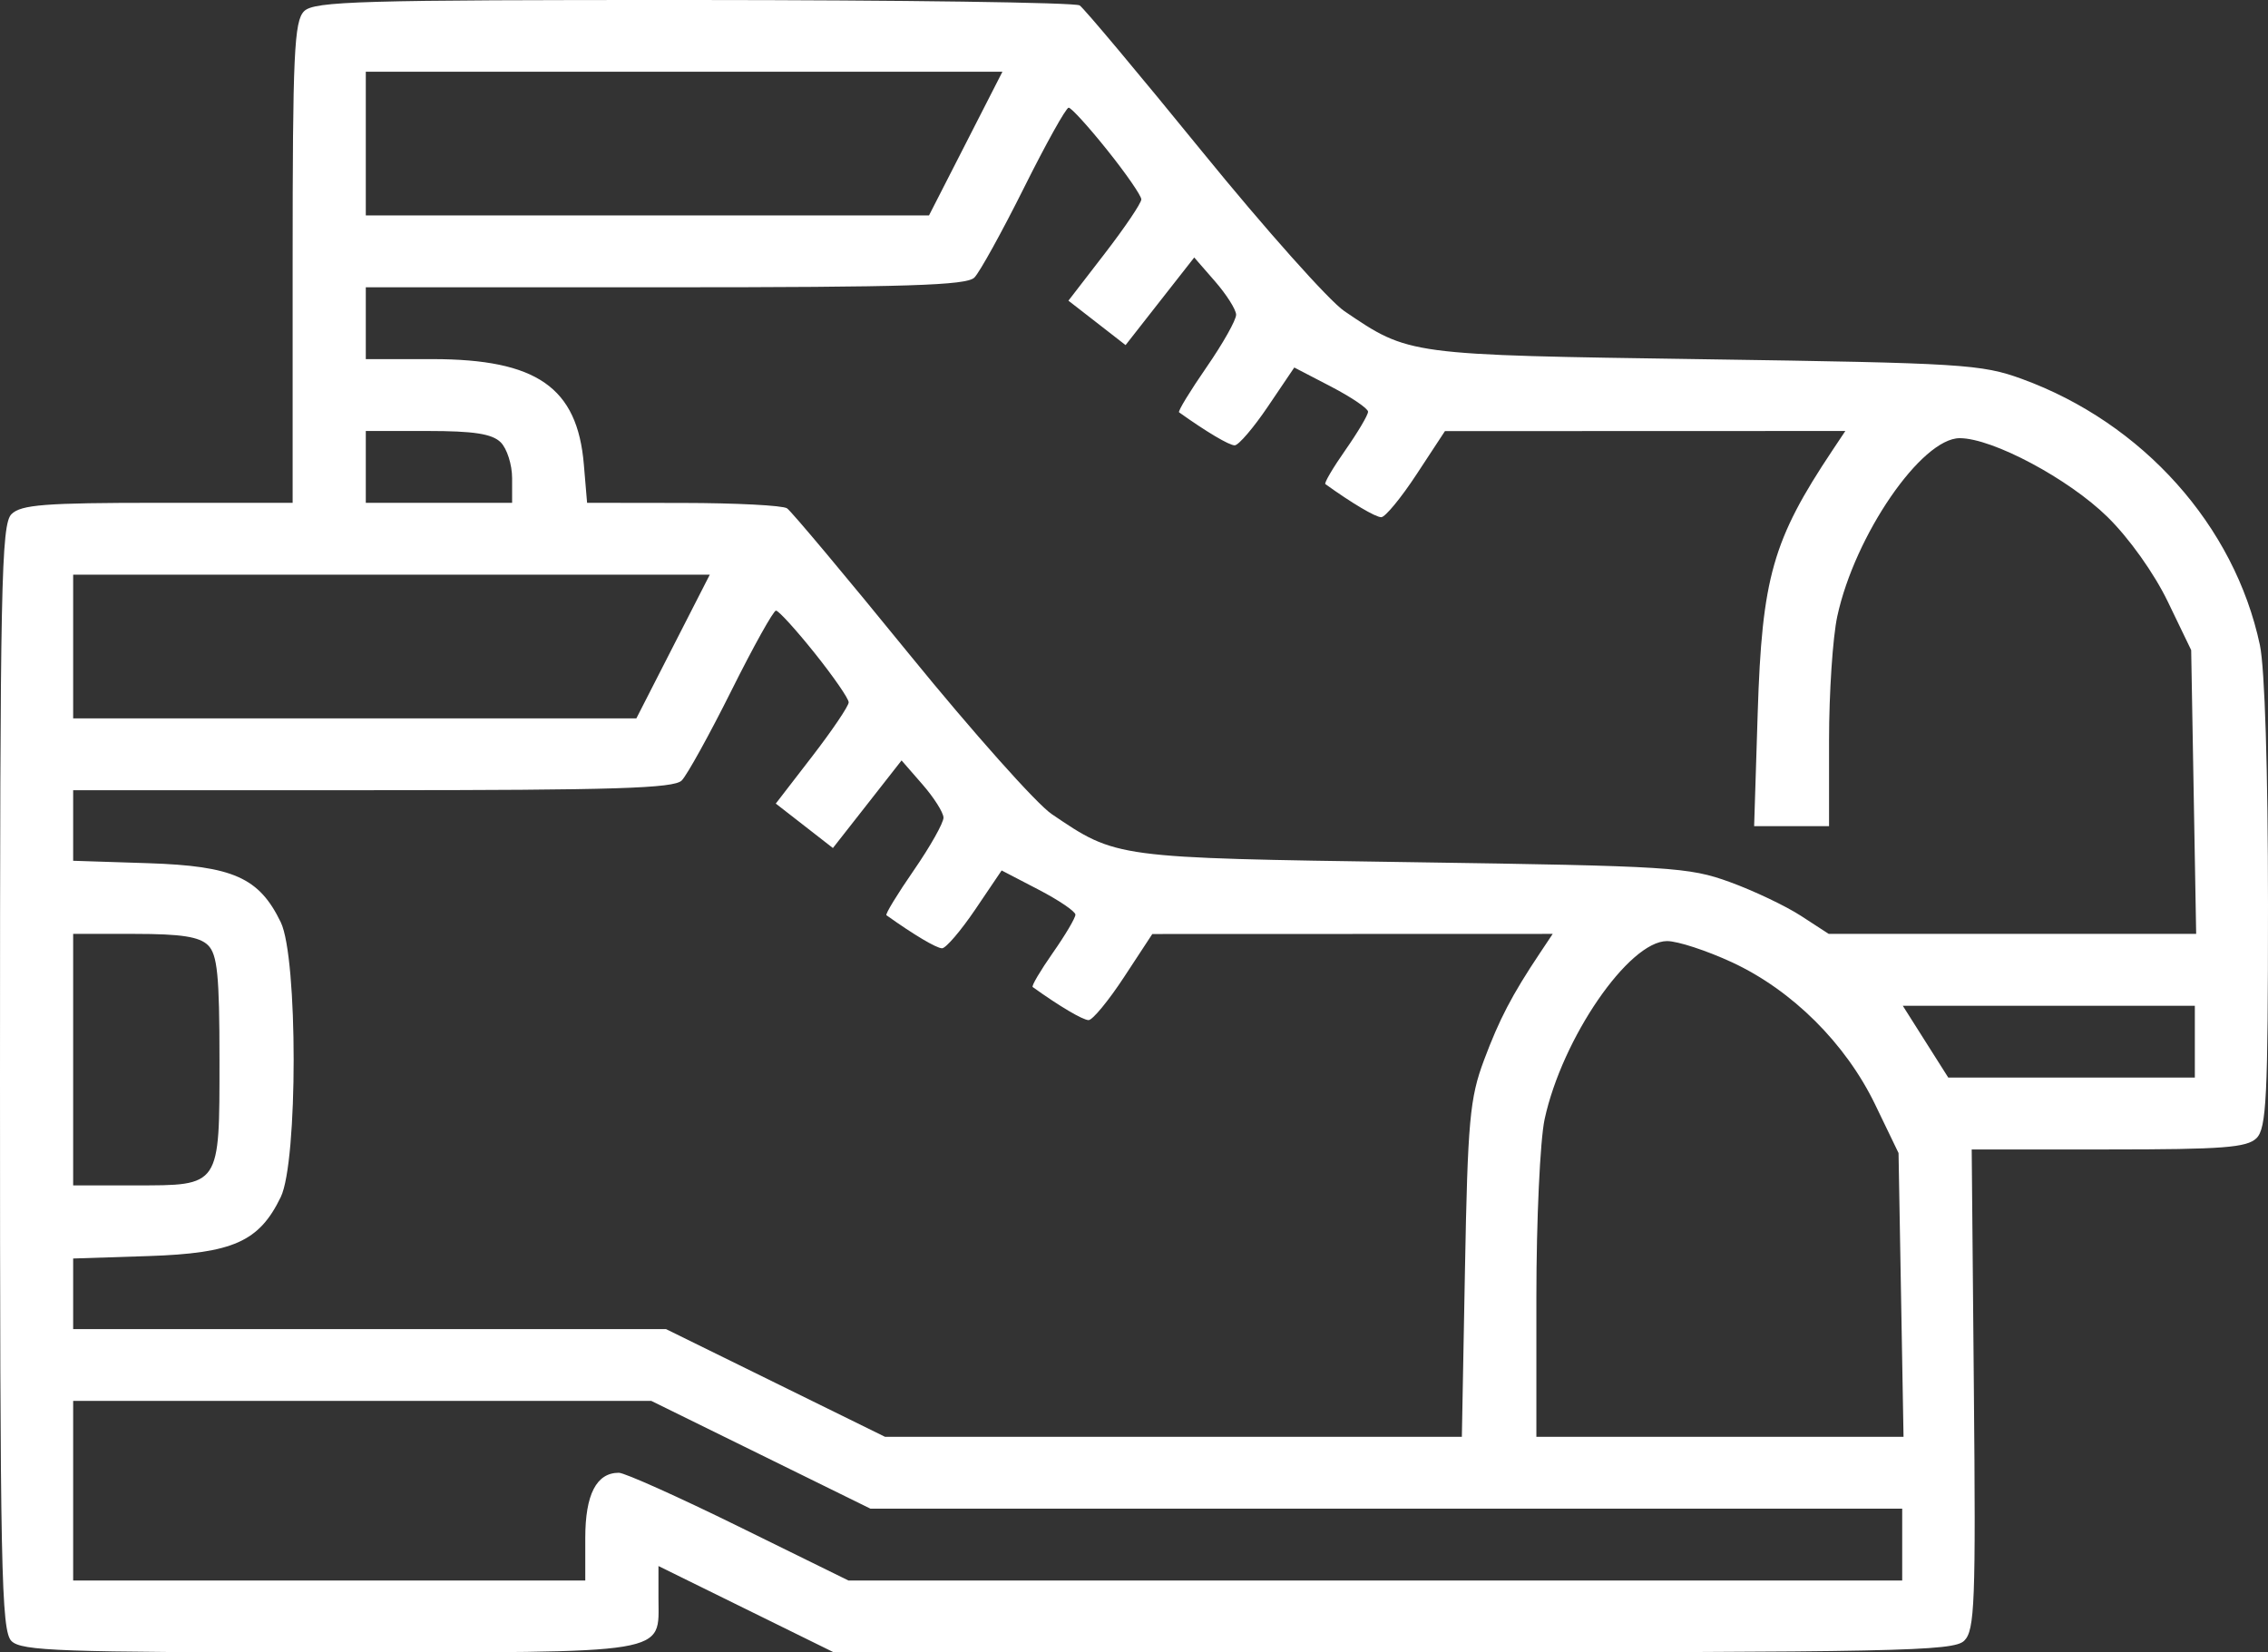 <?xml version="1.0" encoding="UTF-8"?> <svg xmlns="http://www.w3.org/2000/svg" width="70" height="51" viewBox="0 0 70 51" fill="none"><rect x="0" y="0" width="70" height="51" fill="#333333" stroke="none"/> <path fill-rule="evenodd" clip-rule="evenodd" d="M9.387 0.345C9.079 0.648 9.032 1.663 9.032 8.106V15.519H4.871C1.389 15.519 0.652 15.576 0.355 15.868C0.038 16.179 0 18.061 0 33.259C0 48.458 0.038 50.34 0.355 50.651C0.666 50.957 1.87 50.999 10.161 50.999C20.824 50.999 20.323 51.082 20.323 49.319V48.335L23.029 49.667L25.735 50.999H42.996C58.611 50.999 60.293 50.965 60.624 50.64C60.95 50.32 60.983 49.465 60.922 42.878L60.855 35.477H65.073C68.606 35.477 69.348 35.42 69.645 35.129C69.952 34.827 70 33.862 70 27.933C70 23.79 69.901 20.621 69.75 19.91C68.967 16.221 66.133 13.053 62.401 11.694C61.16 11.242 60.57 11.205 52.613 11.088C43.414 10.953 43.501 10.965 41.49 9.601C41.023 9.284 39.048 7.069 37.102 4.677C35.157 2.286 33.456 0.256 33.323 0.167C33.189 0.077 27.829 0.002 21.411 0C11.101 -0.003 9.701 0.037 9.387 0.345ZM29.806 4.432L28.673 6.649H19.982H11.29V4.432V2.214H21.115H30.939L29.806 4.432ZM34.176 4.635C34.754 5.356 35.226 6.04 35.226 6.154C35.226 6.268 34.72 7.018 34.101 7.821L32.976 9.28L33.858 9.965L34.74 10.651L35.799 9.299L36.859 7.947L37.501 8.684C37.854 9.09 38.147 9.551 38.152 9.711C38.157 9.87 37.746 10.601 37.238 11.335C36.73 12.07 36.349 12.695 36.391 12.726C37.24 13.332 37.937 13.745 38.108 13.745C38.226 13.745 38.689 13.205 39.135 12.544L39.947 11.343L41.085 11.934C41.71 12.26 42.223 12.607 42.224 12.707C42.225 12.808 41.911 13.338 41.527 13.887C41.142 14.436 40.863 14.911 40.906 14.941C41.727 15.532 42.455 15.963 42.631 15.963C42.753 15.963 43.246 15.365 43.725 14.634L44.597 13.306L50.776 13.304L56.955 13.302L56.561 13.893C54.713 16.663 54.382 17.823 54.25 22.006L54.14 25.498H55.296H56.452V22.848C56.452 21.39 56.566 19.669 56.706 19.023C57.247 16.518 59.306 13.523 60.486 13.524C61.497 13.524 63.846 14.777 65.047 15.956C65.717 16.614 66.484 17.692 66.908 18.57L67.629 20.065L67.706 24.445L67.783 28.824H62.112H56.442L55.585 28.267C55.114 27.961 54.125 27.491 53.388 27.223C52.123 26.763 51.576 26.729 43.581 26.611C34.382 26.476 34.469 26.488 32.457 25.124C31.99 24.807 30.016 22.591 28.07 20.2C26.125 17.808 24.424 15.779 24.291 15.689C24.157 15.599 22.715 15.525 21.084 15.523L18.12 15.519L18.02 14.335C17.82 11.956 16.566 11.084 13.345 11.084H11.29V9.976V8.867H20.532C27.996 8.867 29.831 8.809 30.073 8.567C30.237 8.403 30.926 7.155 31.605 5.795C32.283 4.436 32.903 3.323 32.983 3.323C33.062 3.323 33.599 3.913 34.176 4.635ZM15.452 13.65C15.647 13.842 15.806 14.341 15.806 14.759V15.519H13.548H11.29V14.411V13.302H13.194C14.623 13.302 15.185 13.389 15.452 13.65ZM20.774 19.954L19.641 22.172H10.95H2.258V19.954V17.737H12.083H21.907L20.774 19.954ZM25.144 20.157C25.721 20.879 26.194 21.562 26.194 21.677C26.194 21.791 25.687 22.541 25.069 23.343L23.944 24.802L24.826 25.488L25.707 26.174L26.767 24.822L27.826 23.47L28.468 24.207C28.822 24.612 29.115 25.074 29.12 25.233C29.125 25.392 28.713 26.123 28.206 26.858C27.698 27.592 27.317 28.218 27.359 28.248C28.208 28.854 28.905 29.268 29.076 29.268C29.194 29.268 29.656 28.727 30.103 28.067L30.915 26.866L32.052 27.457C32.678 27.782 33.191 28.13 33.192 28.23C33.193 28.33 32.879 28.861 32.494 29.41C32.11 29.959 31.83 30.433 31.873 30.464C32.695 31.055 33.423 31.485 33.599 31.485C33.721 31.485 34.214 30.887 34.693 30.157L35.565 28.828L41.744 28.826L47.923 28.824L47.529 29.415C46.667 30.706 46.274 31.46 45.803 32.72C45.363 33.895 45.3 34.587 45.215 39.191L45.119 44.347H36.218H27.317L23.936 42.684L20.554 41.021H11.406H2.258V39.932V38.843L4.573 38.768C7.195 38.682 7.999 38.324 8.666 36.945C9.196 35.846 9.196 29.564 8.666 28.465C7.999 27.086 7.195 26.728 4.573 26.642L2.258 26.567V25.478V24.389H11.5C18.964 24.389 20.799 24.332 21.04 24.09C21.204 23.925 21.894 22.678 22.573 21.318C23.251 19.958 23.871 18.846 23.95 18.846C24.03 18.846 24.567 19.436 25.144 20.157ZM6.42 29.173C6.709 29.457 6.774 30.106 6.774 32.705C6.774 36.645 6.814 36.586 4.161 36.586H2.258V32.705V28.824H4.161C5.59 28.824 6.153 28.911 6.42 29.173ZM53.462 29.703C55.316 30.565 56.964 32.204 57.876 34.093L58.597 35.588L58.674 39.967L58.751 44.347H53.085H47.419V40.034C47.419 37.661 47.534 35.192 47.673 34.545C48.215 32.04 50.274 29.046 51.454 29.046C51.781 29.046 52.684 29.342 53.462 29.703ZM67.742 32.151V33.259H63.937H60.132L59.43 32.151L58.728 31.042H63.235H67.742V32.151ZM23.484 44.901L26.865 46.564H42.788H58.71V47.673V48.782H42.449H26.188L22.806 47.119C20.947 46.204 19.279 45.456 19.1 45.456C18.409 45.456 18.064 46.124 18.064 47.467V48.782H10.161H2.258V46.01V43.238H11.18H20.102L23.484 44.901Z" fill="white"></path> </svg> 